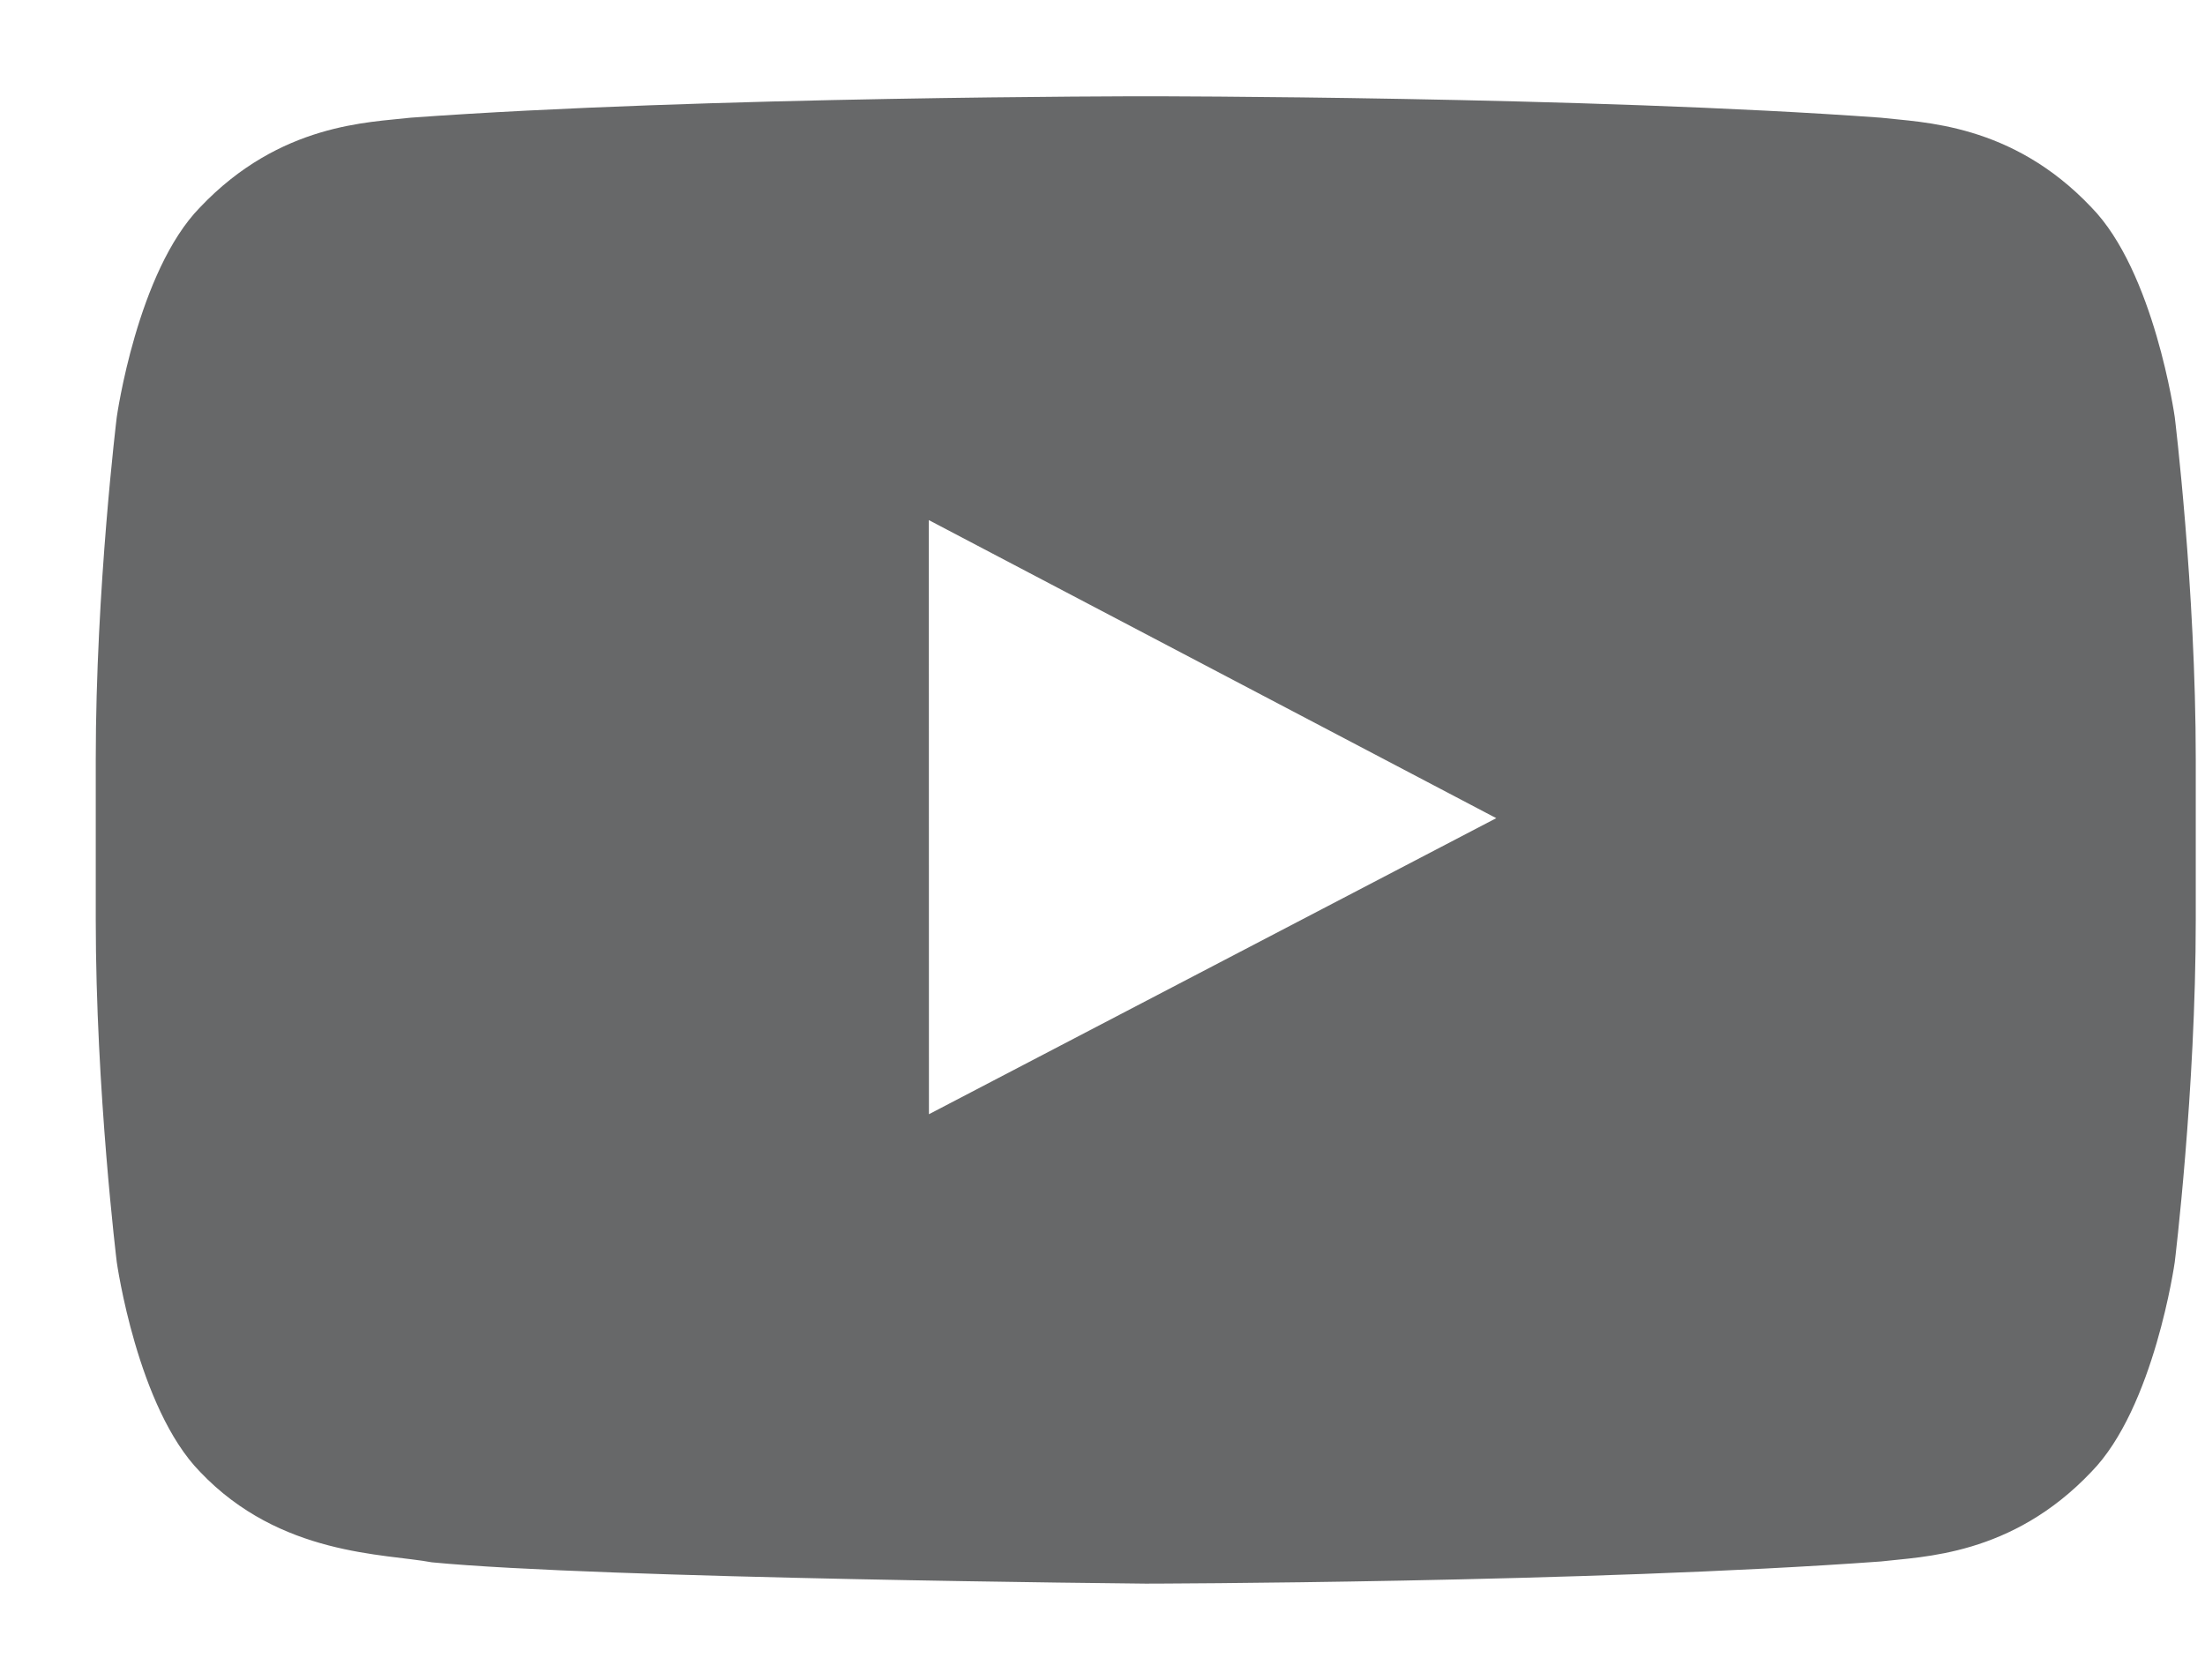 <svg width="21" height="16" viewBox="0 0 21 16" fill="none" xmlns="http://www.w3.org/2000/svg">
<path fill-rule="evenodd" clip-rule="evenodd" d="M8.847 10.613L8.846 4.954L14.25 7.793L8.847 10.613ZM20.712 3.973C20.712 3.973 20.517 2.585 19.917 1.974C19.157 1.171 18.304 1.167 17.913 1.121C15.115 0.917 10.916 0.917 10.916 0.917H10.908C10.908 0.917 6.71 0.917 3.911 1.121C3.52 1.167 2.668 1.171 1.906 1.974C1.307 2.585 1.112 3.973 1.112 3.973C1.112 3.973 0.912 5.603 0.912 7.233V8.761C0.912 10.391 1.112 12.021 1.112 12.021C1.112 12.021 1.307 13.409 1.906 14.02C2.668 14.822 3.667 14.797 4.112 14.881C5.712 15.036 10.912 15.084 10.912 15.084C10.912 15.084 15.115 15.077 17.913 14.873C18.304 14.826 19.157 14.822 19.917 14.02C20.517 13.409 20.712 12.021 20.712 12.021C20.712 12.021 20.912 10.391 20.912 8.761V7.233C20.912 5.603 20.712 3.973 20.712 3.973Z" fill="#676869"/>
</svg>

